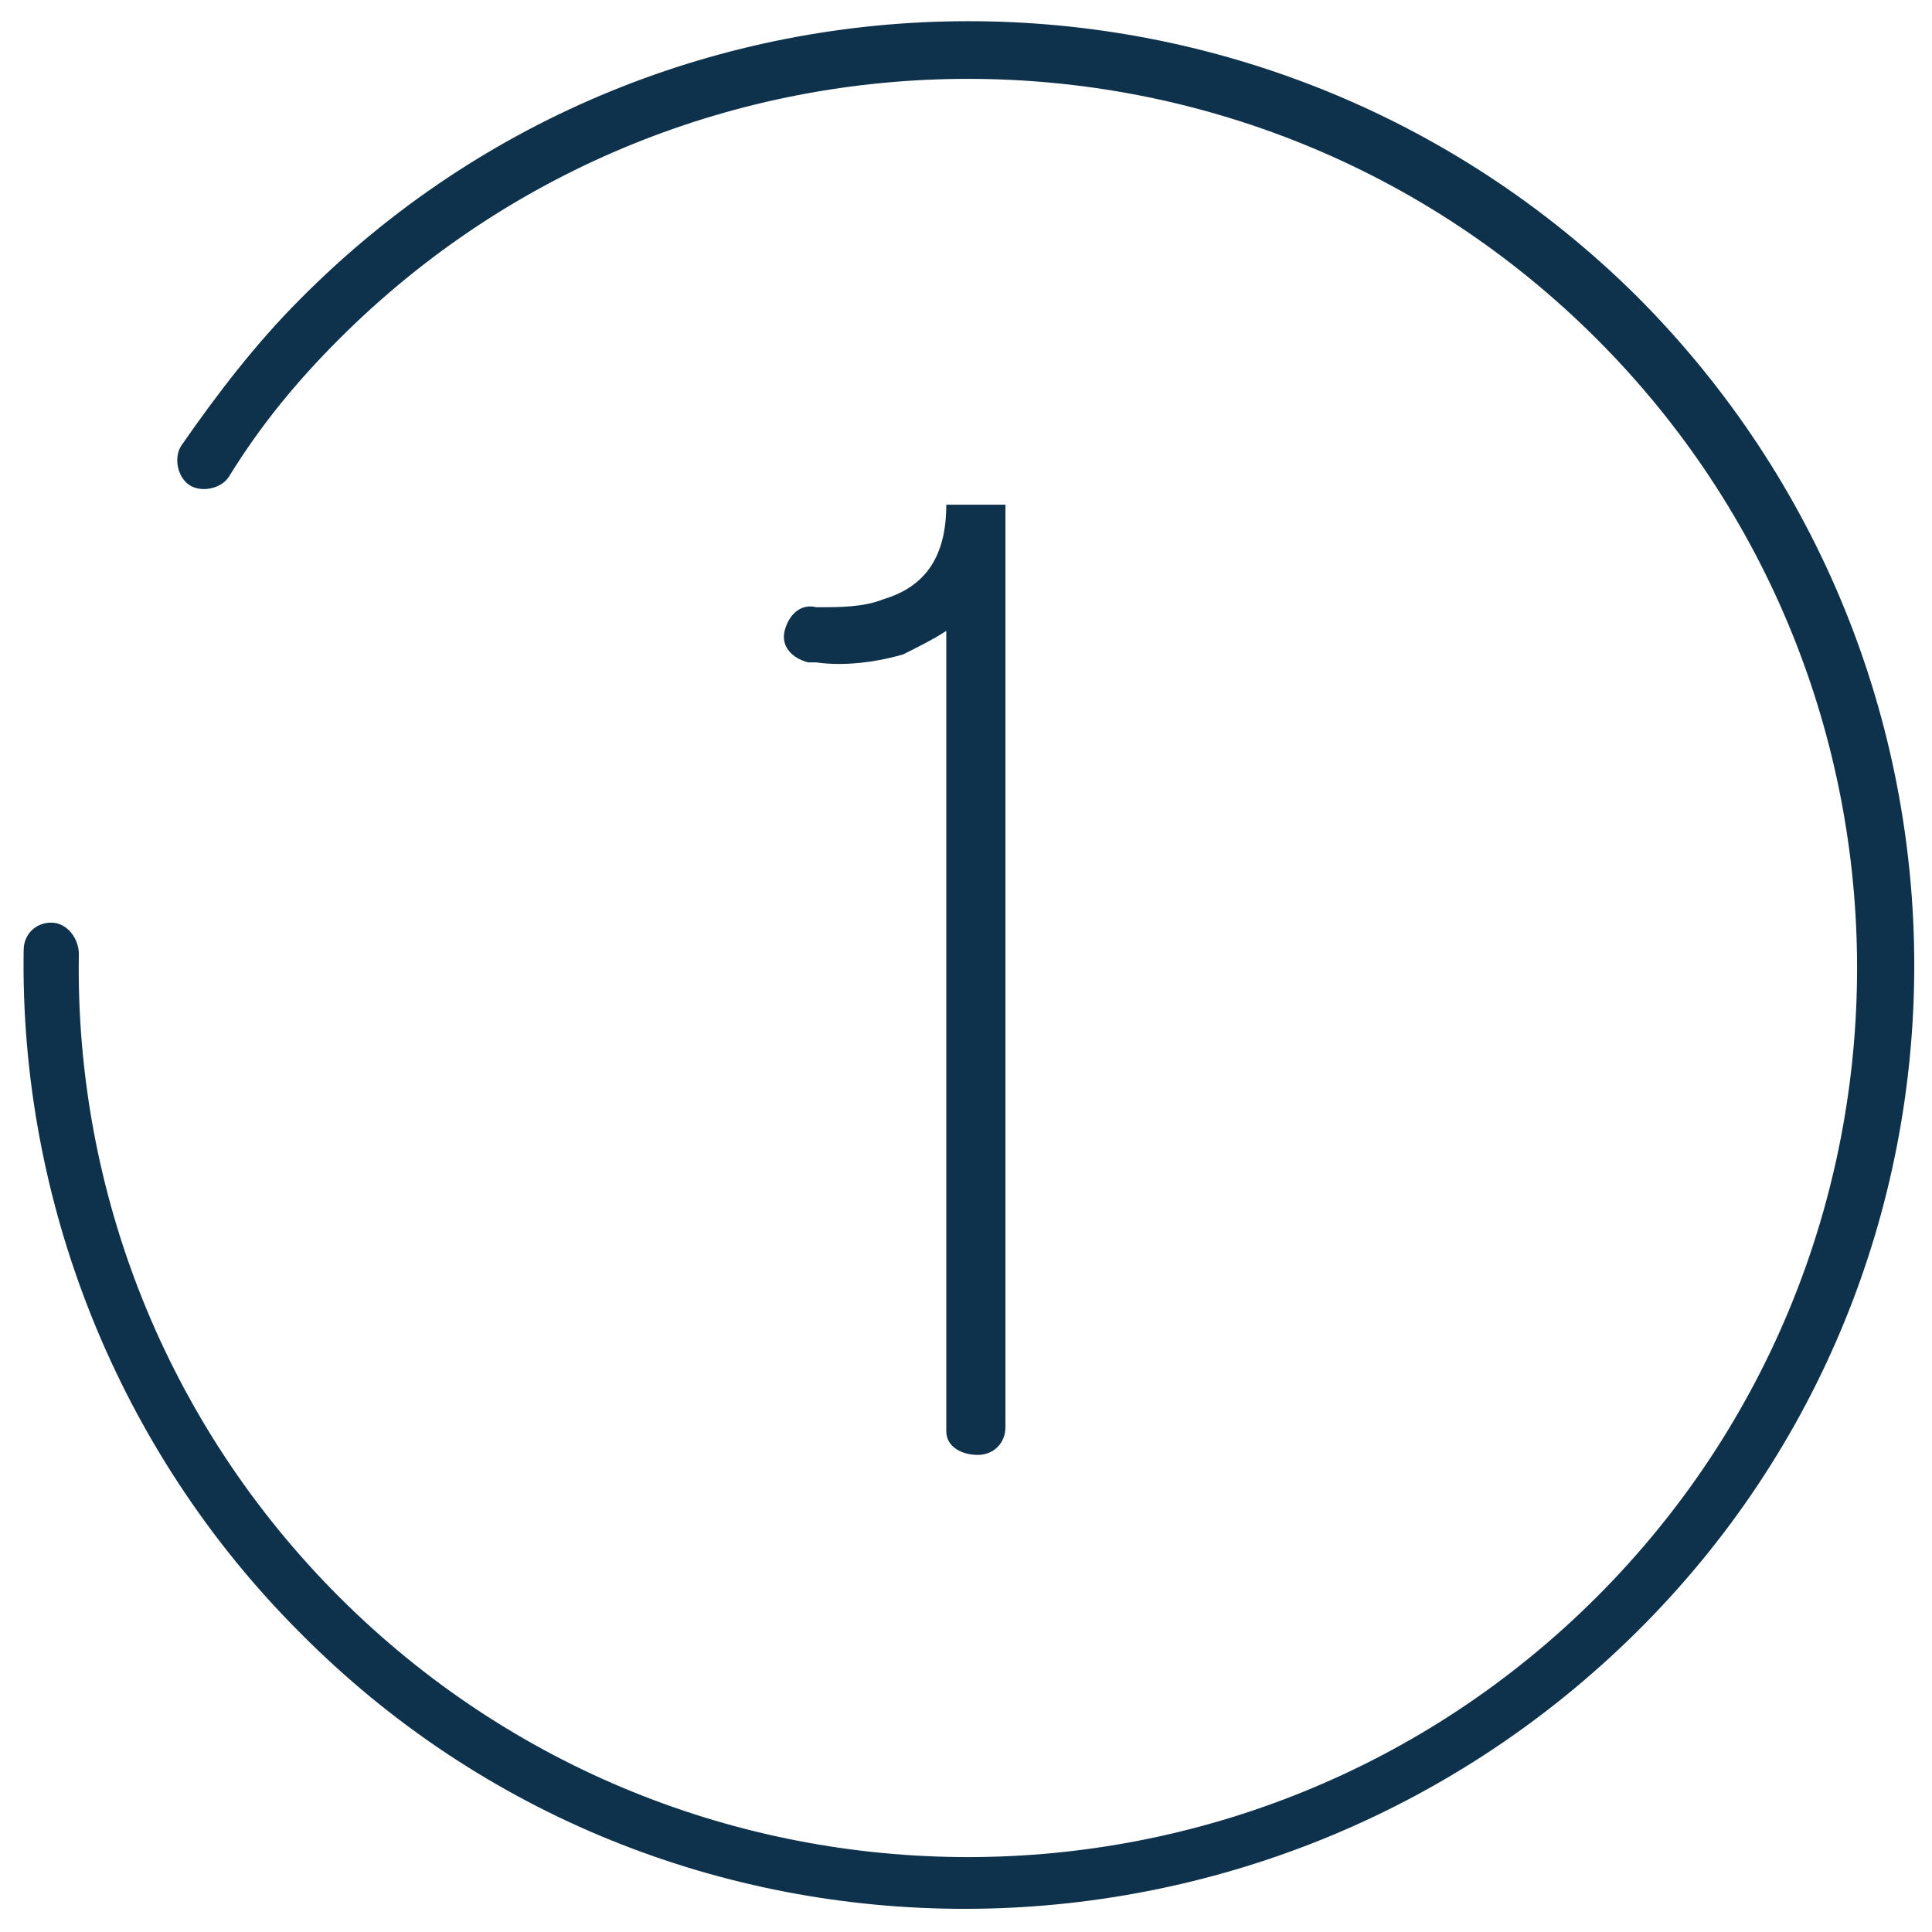<?xml version="1.0" encoding="utf-8"?>
<!-- Generator: Adobe Illustrator 26.1.0, SVG Export Plug-In . SVG Version: 6.00 Build 0)  -->
<svg version="1.1" id="Layer_1" xmlns="http://www.w3.org/2000/svg" xmlns:xlink="http://www.w3.org/1999/xlink" x="0px" y="0px"
	 viewBox="0 0 49 49" style="enable-background:new 0 0 49 49;" xml:space="preserve">
<style type="text/css">
	.st0{fill-rule:evenodd;clip-rule:evenodd;fill:#0E324C;}
	.st1{fill-rule:evenodd;clip-rule:evenodd;fill:none;}
</style>
<g id="UI-Virement-interac">
	<g id="Virement-interac-Desktop-HD-Copy" transform="translate(-300, -1937)">
		<g id="Group" transform="translate(138, 1816)">
			<g id="_x31_" transform="translate(0, 100)">
				<g id="interface_x2F_step1_x5F_vSmall" transform="translate(162, 21)">
					<g id="interface_x2F_step1">
						<path id="path-1_00000047042608581893509000000012170058472371278484_" class="st0" d="M41.5,7.5c9.4,9.4,9.4,24.6,0,33.9
							s-24.6,9.4-33.9,0c-4.6-4.6-7.1-10.9-7-17.3c0-0.4,0.3-0.7,0.7-0.7S2,23.8,2,24.2c-0.1,6,2.2,11.9,6.6,16.3
							c8.8,8.8,23.1,8.8,31.9,0s8.8-23.1,0-31.9c-8.8-8.8-23.1-8.8-31.9,0c-1.1,1.1-2,2.2-2.8,3.5c-0.2,0.3-0.7,0.4-1,0.2
							s-0.4-0.7-0.2-1c0.9-1.3,1.9-2.6,3-3.7C16.9-1.8,32.1-1.8,41.5,7.5z M25.5,12.7v23.5l0,0c0,0.4-0.3,0.7-0.7,0.7
							S24,36.7,24,36.3V16c-0.3,0.2-0.7,0.4-1.1,0.6c-0.7,0.2-1.5,0.3-2.2,0.2c-0.1,0-0.2,0-0.2,0c-0.4-0.1-0.7-0.4-0.6-0.8
							c0.1-0.4,0.4-0.7,0.8-0.6c0,0,0.1,0,0.1,0c0.5,0,1.1,0,1.6-0.2c1-0.3,1.6-1,1.6-2.4H25.5z"/>
					</g>
				</g>
			</g>
		</g>
	</g>
</g>
<rect class="st1" width="49" height="49"/>
</svg>
